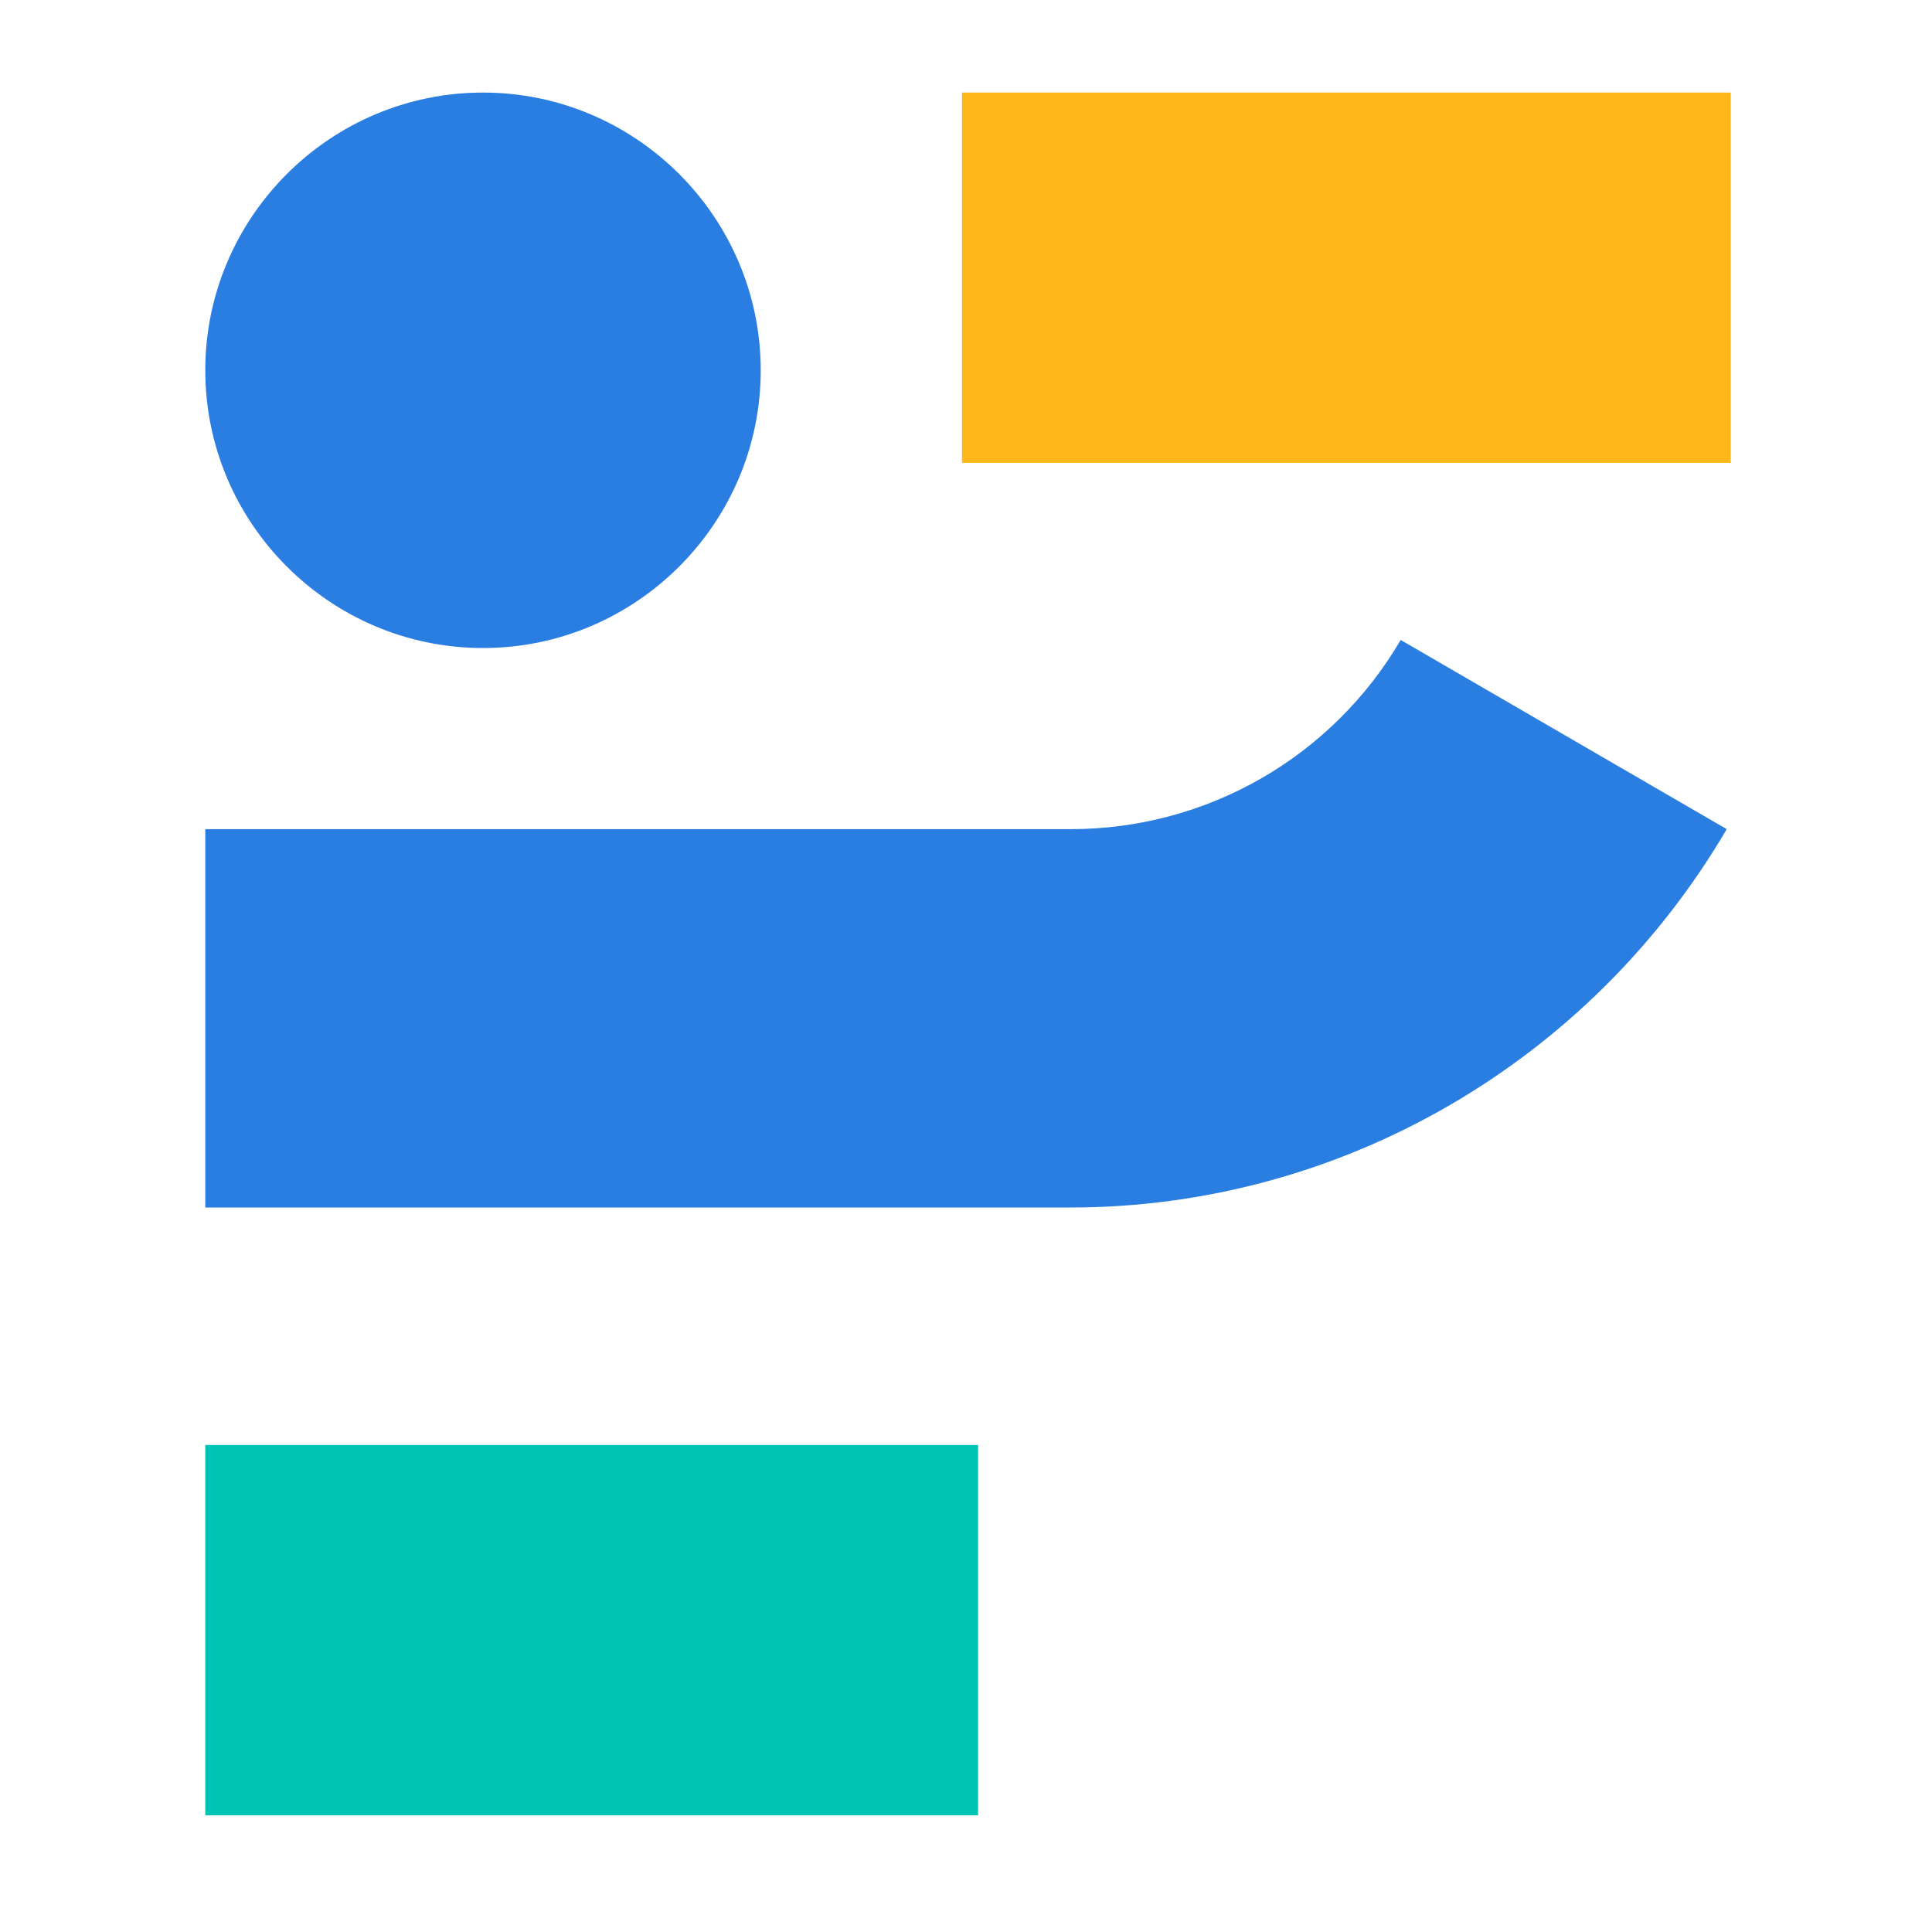 <?xml version="1.0" encoding="UTF-8"?>
<svg id="Camada_1" data-name="Camada 1" xmlns="http://www.w3.org/2000/svg" version="1.1" viewBox="0 0 48 48">
  <defs>
    <style>
      .cls-1 {
        fill: #ffb71b;
      }

      .cls-1, .cls-2, .cls-3 {
        stroke-width: 0px;
      }

      .cls-2 {
        fill: #00c4b3;
      }

      .cls-3 {
        fill: #2a7de1;
      }
    </style>
  </defs>
  <path class="cls-3" d="M26.6,20.6H5.1v9.4h21.5c6.7,0,12.9-3.6,16.3-9.4l-8.1-4.7c-1.7,2.9-4.8,4.7-8.2,4.7Z"/>
  <path class="cls-3" d="M12,16.1h0c3.8,0,6.9-3.1,6.9-6.9s-3.1-6.9-6.9-6.9h0c-3.8,0-6.9,3.1-6.9,6.9s3.1,6.9,6.9,6.9Z"/>
  <polygon class="cls-1" points="43 11.5 43 2.3 43 2.3 23.9 2.3 23.9 2.3 23.9 11.5 43 11.5"/>
  <polygon class="cls-2" points="24.3 45.1 24.3 35.9 24.3 35.9 5.1 35.9 5.1 35.9 5.1 45.1 24.3 45.1"/>
</svg>